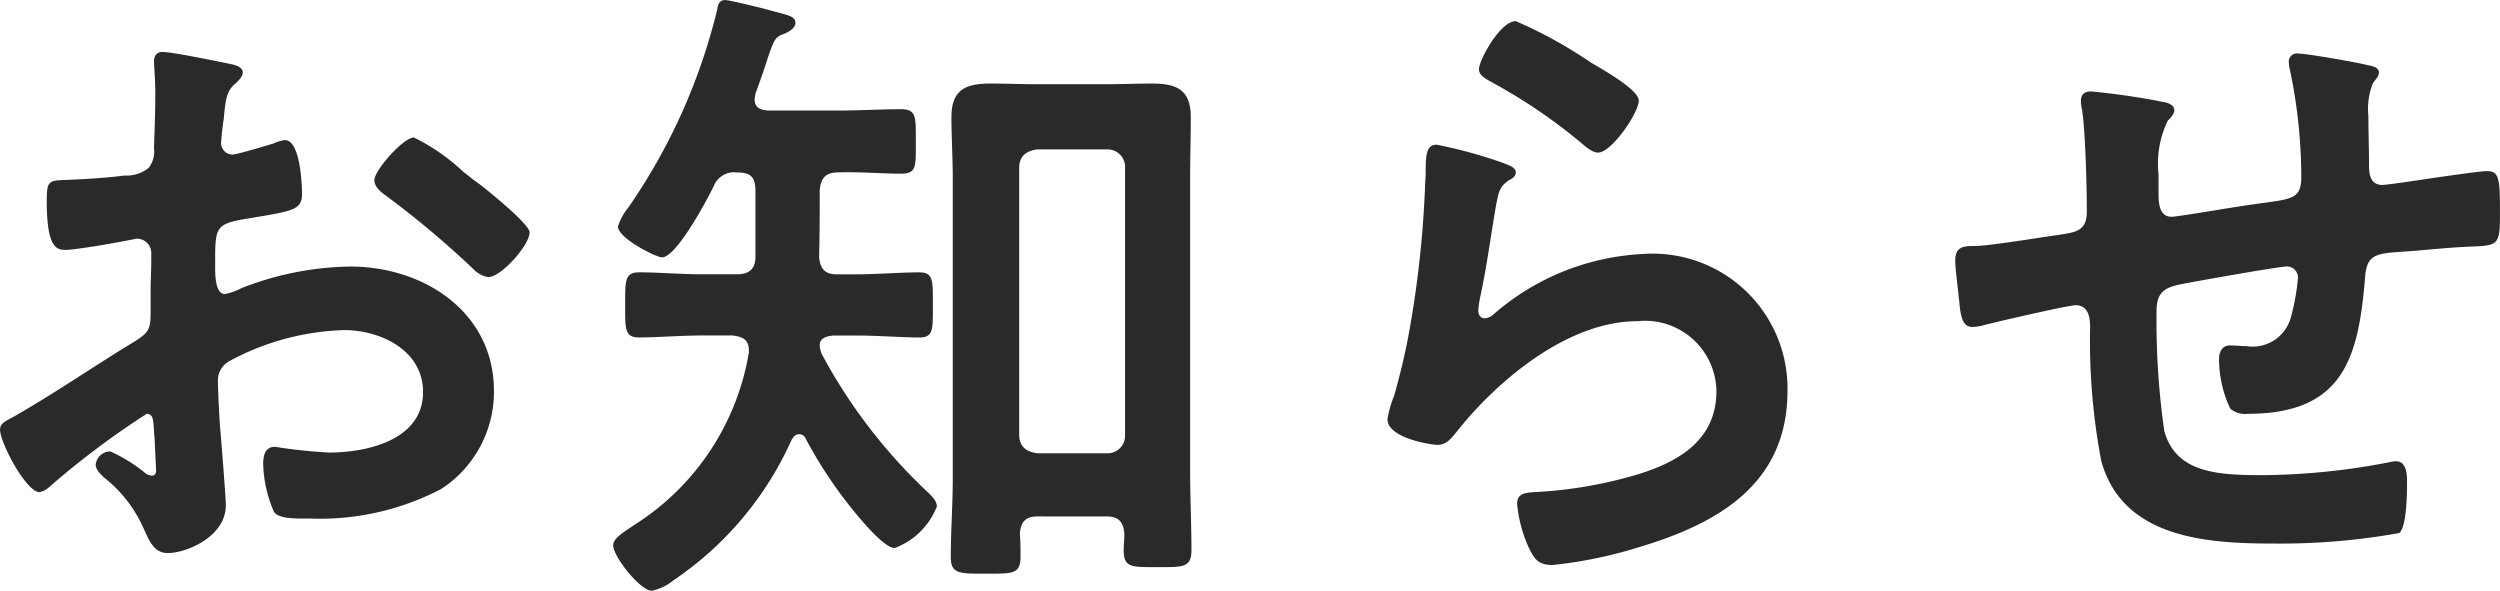 <svg xmlns="http://www.w3.org/2000/svg" width="64.602" height="15.266" viewBox="0 0 64.602 15.266">
  <path id="Path_1278" data-name="Path 1278" d="M13.787-9.809a5.1,5.1,0,0,0-1.275-.884c-.272,0-1.02.85-1.02,1.1,0,.187.187.323.306.408a24.34,24.34,0,0,1,2.261,1.9.682.682,0,0,0,.374.2c.34,0,1.071-.833,1.071-1.156,0-.187-.85-.9-1.309-1.258C14.059-9.588,13.923-9.707,13.787-9.809ZM5.8-3.077c0,.068.017.153.017.238,0,.034.034.731.034.748,0,.068-.017.136-.119.136a.336.336,0,0,1-.2-.1,4.081,4.081,0,0,0-.867-.527.384.384,0,0,0-.374.34c0,.136.119.238.2.323A3.44,3.44,0,0,1,5.525-.6c.136.289.255.646.629.646.459,0,1.5-.408,1.5-1.241,0-.17-.119-1.7-.153-2.057-.017-.238-.051-.918-.051-1.122A.572.572,0,0,1,7.718-4.9a6.628,6.628,0,0,1,2.992-.816c.952,0,2.04.527,2.04,1.6,0,1.241-1.445,1.564-2.431,1.564A13.426,13.426,0,0,1,8.925-2.7c-.255,0-.306.221-.306.442a3.3,3.3,0,0,0,.272,1.224c.085.17.442.187.714.187h.2a6.771,6.771,0,0,0,3.417-.765,2.993,2.993,0,0,0,1.36-2.533c0-2.04-1.819-3.213-3.706-3.213A7.949,7.949,0,0,0,8.058-6.8a1.614,1.614,0,0,1-.425.153c-.221,0-.255-.374-.255-.663v-.238c0-.782.034-.9.663-1.02,1.292-.221,1.581-.221,1.581-.663,0-.289-.051-1.394-.442-1.394a.933.933,0,0,0-.289.085c-.17.051-.952.289-1.071.289a.3.3,0,0,1-.289-.289c0-.068.017-.17.017-.238.017-.153.034-.289.051-.391.051-.527.068-.731.323-.935.068-.068.17-.17.17-.272,0-.153-.238-.2-.34-.221-.34-.068-1.479-.306-1.734-.306-.17,0-.221.119-.221.255,0,.068.034.459.034.8,0,.476-.017.952-.034,1.428a.689.689,0,0,1-.136.51.906.906,0,0,1-.629.2c-.527.068-1.122.1-1.649.119-.323.017-.357.085-.357.544,0,1.241.272,1.258.493,1.258.255,0,1.411-.2,1.734-.272.034,0,.068-.017.1-.017a.371.371,0,0,1,.374.391v.17c0,.255-.017.51-.017.765v.578c0,.527-.068.544-.714.935C4.063-4.658,3.162-4.046,2.21-3.5c-.2.119-.391.17-.391.357,0,.34.68,1.615,1.02,1.615a.535.535,0,0,0,.255-.136A21.518,21.518,0,0,1,5.61-3.553C5.78-3.553,5.78-3.383,5.8-3.077Zm22.831.544c-.306-.034-.476-.187-.476-.476v-6.9c0-.289.17-.442.476-.476h1.8a.451.451,0,0,1,.459.476v6.9a.451.451,0,0,1-.459.476ZM30.413-.9c.306,0,.442.136.459.459,0,.136-.017.272-.017.408,0,.459.2.442.867.442s.884.017.884-.442c0-.68-.034-1.343-.034-2.006V-9.656c0-.527.017-1.037.017-1.564,0-.714-.374-.867-1-.867-.391,0-.782.017-1.173.017H28.577c-.391,0-.782-.017-1.173-.017-.646,0-1,.17-1,.867,0,.527.034,1.054.034,1.564V-1.87c0,.68-.051,1.343-.051,2.023,0,.442.238.425.918.425s.884.017.884-.442c0-.2,0-.391-.017-.578.017-.323.153-.459.459-.459ZM22.984-7.6C23-8.177,23-8.755,23-9.333c.034-.323.153-.459.493-.459.544-.017,1.122.034,1.6.034.408,0,.391-.17.391-.816,0-.663.017-.85-.391-.85-.493,0-1.054.034-1.6.034H21.658c-.187-.017-.34-.068-.34-.289,0-.034.017-.085.017-.136.17-.459.272-.765.34-.986.153-.425.17-.493.425-.578.1-.051.272-.136.272-.272,0-.17-.17-.2-.578-.306-.119-.034-.238-.068-.374-.1-.153-.034-.748-.187-.867-.187-.153,0-.187.136-.2.238a15.275,15.275,0,0,1-2.295,5.117,1.572,1.572,0,0,0-.272.493c0,.306.986.8,1.139.8.374,0,1.173-1.5,1.343-1.853a.56.56,0,0,1,.595-.34c.357,0,.476.119.476.476V-7.6c0,.306-.17.442-.476.442h-.884c-.561,0-1.156-.051-1.649-.051-.374,0-.357.238-.357.85,0,.6-.017.833.357.833.459,0,1.071-.051,1.649-.051h.765c.306.034.442.136.425.442A6.543,6.543,0,0,1,18.207-.68c-.272.187-.544.34-.544.527,0,.289.7,1.173,1,1.173a1.323,1.323,0,0,0,.561-.272A8.625,8.625,0,0,0,22.27-2.873c.051-.085.1-.153.2-.153a.185.185,0,0,1,.17.119A11.442,11.442,0,0,0,24.157-.714c.153.17.561.629.782.629a1.877,1.877,0,0,0,1.088-1.071c0-.153-.136-.272-.238-.374a13.89,13.89,0,0,1-2.7-3.5A.627.627,0,0,1,23-5.321c0-.2.187-.238.357-.255h.561c.595,0,1.207.051,1.649.051.374,0,.357-.2.357-.833,0-.646.017-.85-.357-.85-.476,0-1.088.051-1.649.051h-.476C23.137-7.157,23.018-7.293,22.984-7.6Zm15.963-2.907c-.272,0-.289.255-.289.748,0,.119-.017.238-.017.374a27.155,27.155,0,0,1-.408,3.706c-.1.561-.238,1.122-.391,1.666a2.611,2.611,0,0,0-.17.6c0,.493,1.139.663,1.292.663.238,0,.374-.187.51-.357,1.071-1.343,2.873-2.839,4.658-2.839a1.844,1.844,0,0,1,2.04,1.8c0,1.445-1.258,1.972-2.465,2.278a11.357,11.357,0,0,1-2.261.34c-.221.017-.425.034-.425.306a3.538,3.538,0,0,0,.289,1.1c.153.323.255.476.629.476A11.364,11.364,0,0,0,44.149-.1c2.057-.612,3.859-1.632,3.859-4.046A3.483,3.483,0,0,0,44.3-7.684,6.333,6.333,0,0,0,40.409-6.12a.38.38,0,0,1-.221.1c-.119,0-.17-.1-.17-.2a2.579,2.579,0,0,1,.051-.357c.17-.782.272-1.581.408-2.363.068-.34.085-.493.357-.663.068-.034.153-.085.153-.187,0-.136-.187-.187-.306-.238A12.07,12.07,0,0,0,38.947-10.506Zm1.088-1.955c0,.187.221.272.391.374a13.914,13.914,0,0,1,2.142,1.445c.136.1.357.34.544.34.357,0,1.054-1.037,1.054-1.343,0-.289-.986-.833-1.241-.986A11.759,11.759,0,0,0,40.987-13.7C40.579-13.7,40.035-12.682,40.035-12.461Zm15.827.578c-.17,0-.272.068-.272.255a1.148,1.148,0,0,0,.034.238c.085.612.119,1.989.119,2.618,0,.51-.306.527-.714.595-.51.068-1.7.272-2.159.289-.289,0-.527,0-.527.374,0,.187.051.561.068.748.017.1.017.2.034.289.034.408.085.68.34.68a1.157,1.157,0,0,0,.255-.034c.306-.085,2.227-.527,2.414-.527.323,0,.374.306.374.561a16.668,16.668,0,0,0,.289,3.468C56.678-.323,58.871-.2,60.588-.2a17.346,17.346,0,0,0,3.23-.272c.2-.17.2-1.088.2-1.36,0-.187-.034-.493-.272-.493a.471.471,0,0,0-.153.017,17.759,17.759,0,0,1-3.281.34c-1.19,0-2.261-.051-2.567-1.139a20.128,20.128,0,0,1-.2-3.094c0-.476.187-.612.629-.7.34-.068,2.533-.459,2.737-.459a.287.287,0,0,1,.289.289,5.8,5.8,0,0,1-.187,1.037,1.025,1.025,0,0,1-1.156.731c-.136,0-.289-.017-.425-.017-.187,0-.272.17-.272.34a3,3,0,0,0,.289,1.292.578.578,0,0,0,.442.136c2.465,0,2.873-1.411,3.043-3.536.051-.68.374-.6,1.326-.68.561-.051.969-.085,1.275-.1.816-.034.884,0,.884-.8,0-.9,0-1.156-.323-1.156-.221,0-1.088.136-1.36.17-.221.034-1.224.187-1.36.187-.289,0-.34-.255-.34-.476,0-.442-.017-.867-.017-1.309a1.787,1.787,0,0,1,.119-.85c.051-.068.153-.17.153-.272,0-.153-.221-.17-.34-.2-.272-.068-1.53-.289-1.751-.289a.21.21,0,0,0-.238.221,1,1,0,0,0,.034.221,13.522,13.522,0,0,1,.289,2.754c0,.6-.289.561-1.224.7-.306.034-1.972.323-2.125.323-.34,0-.34-.391-.34-.646v-.459a2.541,2.541,0,0,1,.238-1.377c.068-.068.17-.17.17-.272,0-.119-.119-.17-.221-.2A18.649,18.649,0,0,0,55.862-11.883Z" transform="translate(-1.818 14.246)" fill="#2a2a2a"/>
</svg>
